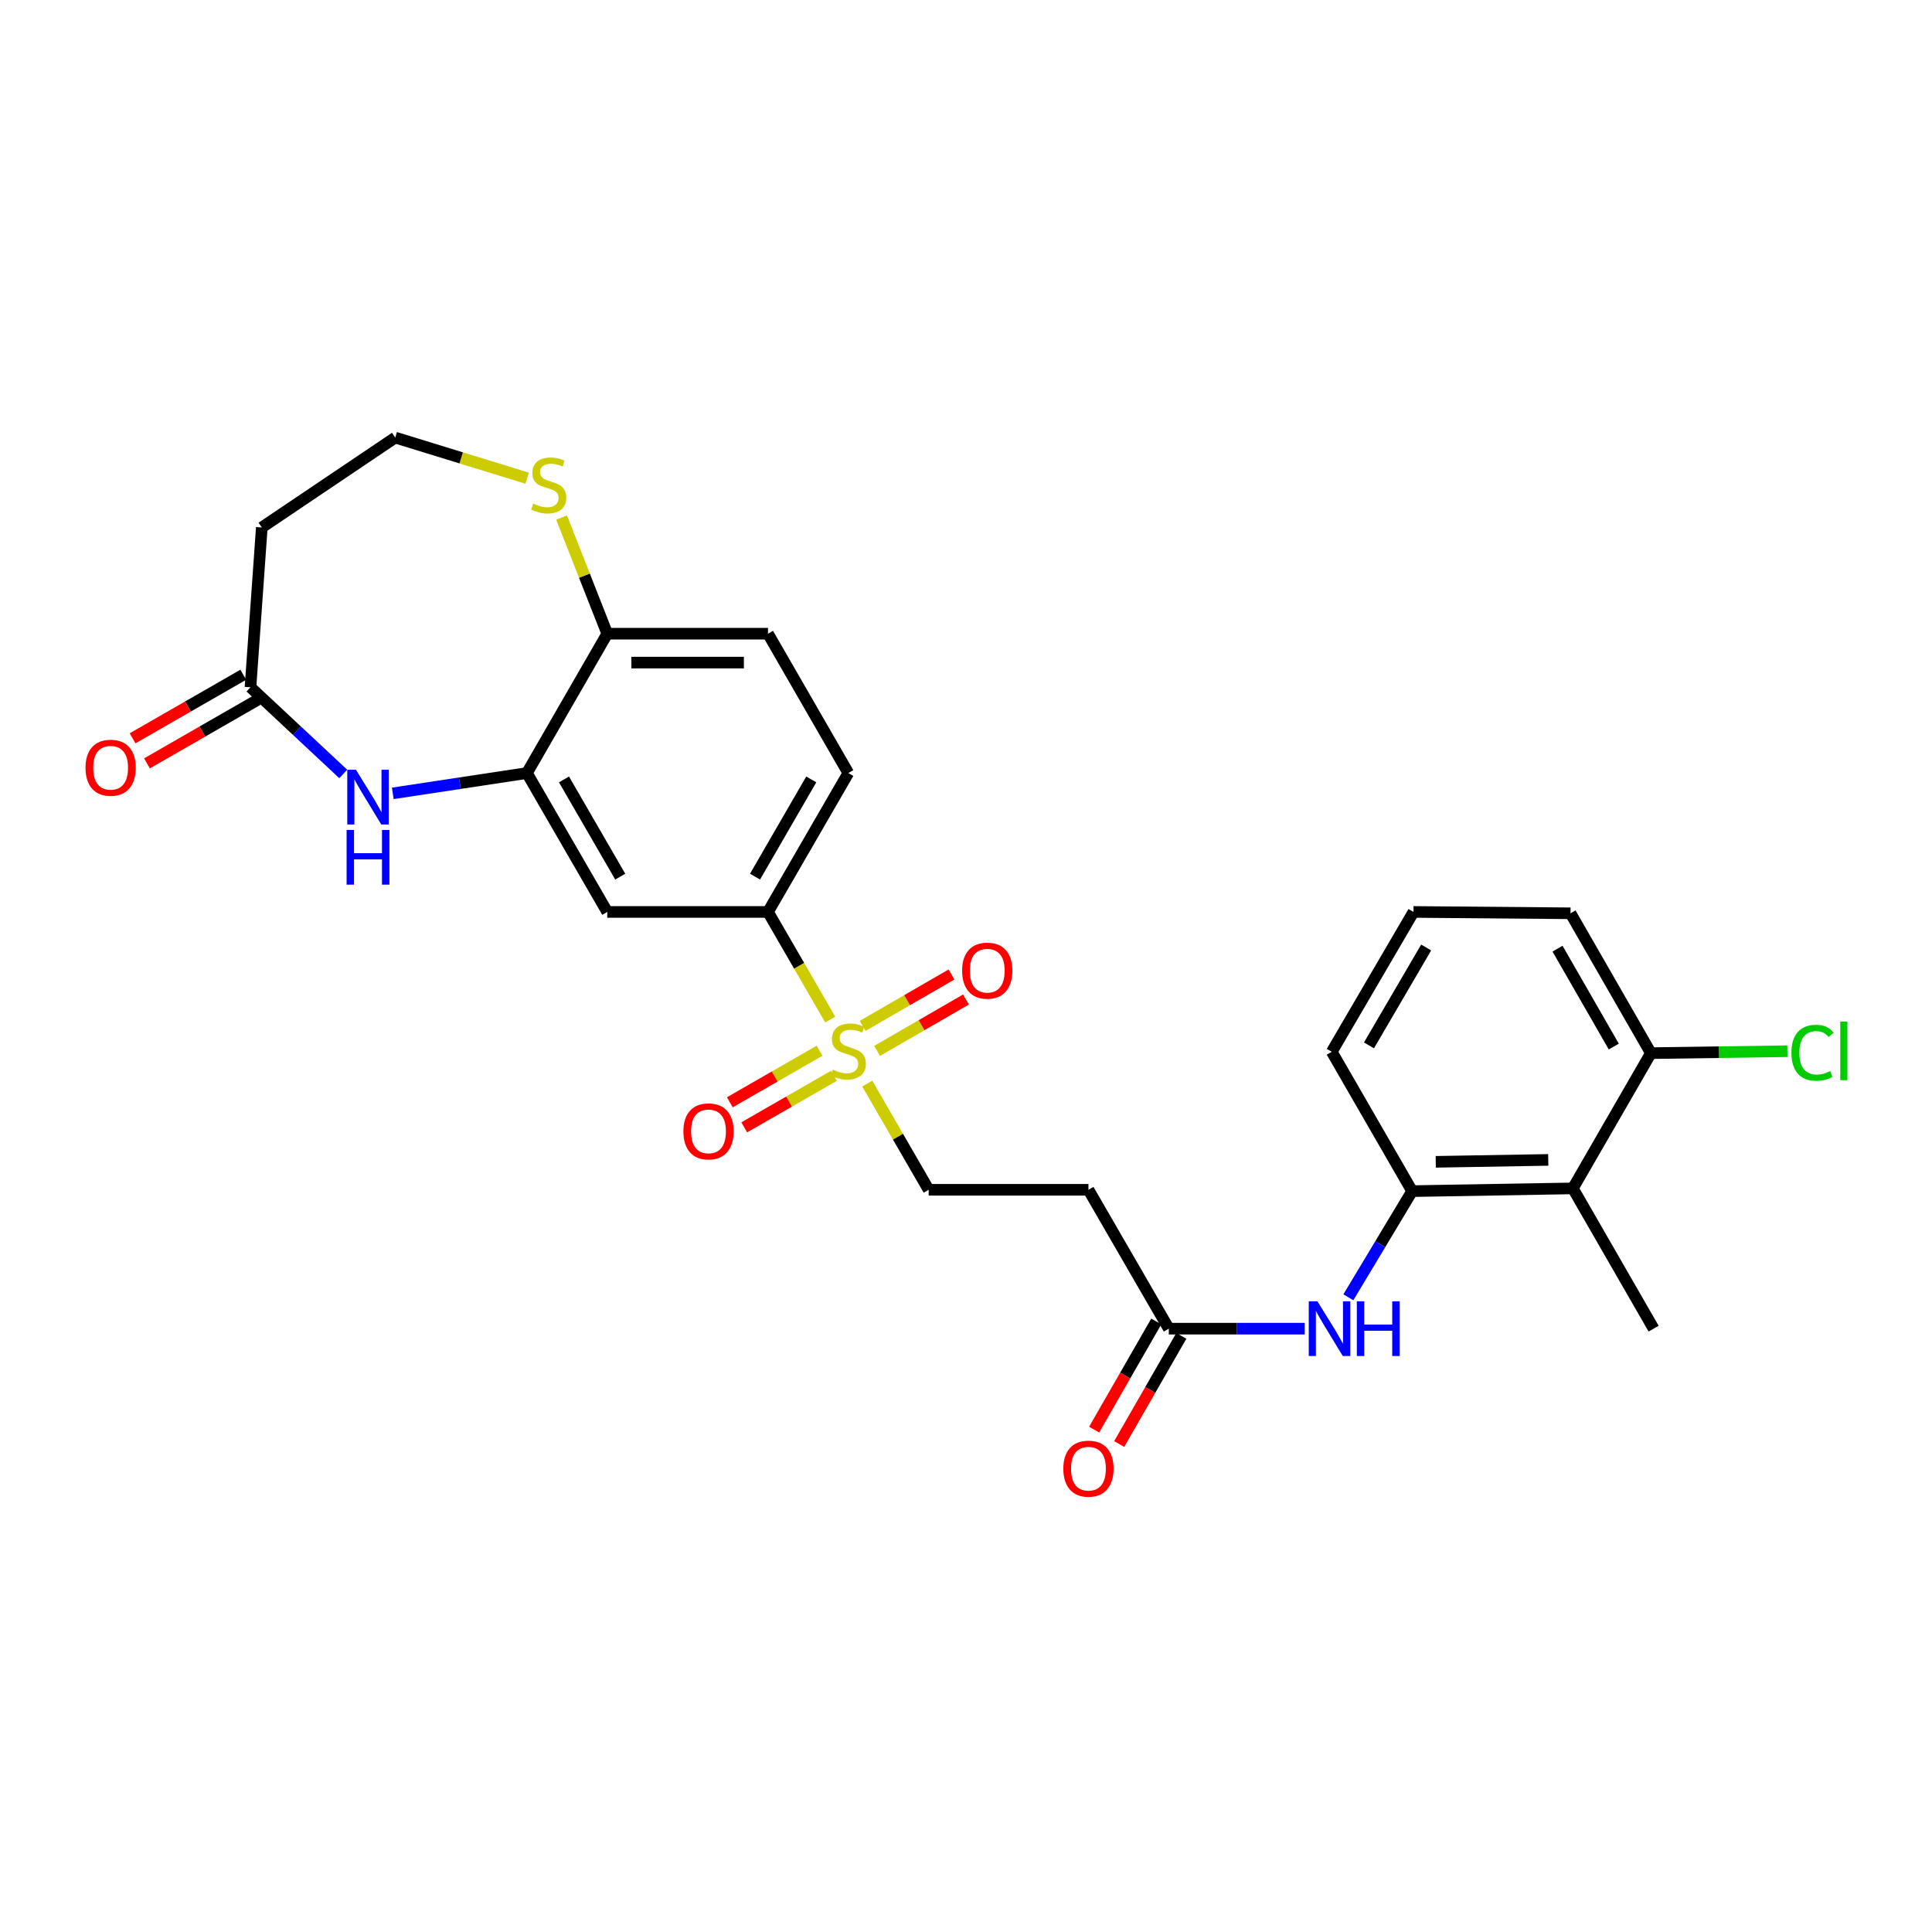 <?xml version='1.0' encoding='iso-8859-1'?>
<svg version='1.1' baseProfile='full'
              xmlns='http://www.w3.org/2000/svg'
                      xmlns:rdkit='http://www.rdkit.org/xml'
                      xmlns:xlink='http://www.w3.org/1999/xlink'
                  xml:space='preserve'
width='1000px' height='1000px' viewBox='0 0 1000 1000'>
<!-- END OF HEADER -->
<rect style='opacity:1.0;fill:#FFFFFF;stroke:none' width='1000' height='1000' x='0' y='0'> </rect>
<path class='bond-2' d='M 429.722,527.723 L 413.618,499.871' style='fill:none;fill-rule:evenodd;stroke:#CCCC00;stroke-width:6px;stroke-linecap:butt;stroke-linejoin:miter;stroke-opacity:1' />
<path class='bond-2' d='M 413.618,499.871 L 397.513,472.02' style='fill:none;fill-rule:evenodd;stroke:#000000;stroke-width:6px;stroke-linecap:butt;stroke-linejoin:miter;stroke-opacity:1' />
<path class='bond-9' d='M 448.897,560.877 L 464.792,588.353' style='fill:none;fill-rule:evenodd;stroke:#CCCC00;stroke-width:6px;stroke-linecap:butt;stroke-linejoin:miter;stroke-opacity:1' />
<path class='bond-9' d='M 464.792,588.353 L 480.687,615.828' style='fill:none;fill-rule:evenodd;stroke:#000000;stroke-width:6px;stroke-linecap:butt;stroke-linejoin:miter;stroke-opacity:1' />
<path class='bond-13' d='M 453.988,543.941 L 476.986,530.642' style='fill:none;fill-rule:evenodd;stroke:#CCCC00;stroke-width:6px;stroke-linecap:butt;stroke-linejoin:miter;stroke-opacity:1' />
<path class='bond-13' d='M 476.986,530.642 L 499.985,517.342' style='fill:none;fill-rule:evenodd;stroke:#FF0000;stroke-width:6px;stroke-linecap:butt;stroke-linejoin:miter;stroke-opacity:1' />
<path class='bond-13' d='M 446.501,530.995 L 469.5,517.695' style='fill:none;fill-rule:evenodd;stroke:#CCCC00;stroke-width:6px;stroke-linecap:butt;stroke-linejoin:miter;stroke-opacity:1' />
<path class='bond-13' d='M 469.5,517.695 L 492.499,504.396' style='fill:none;fill-rule:evenodd;stroke:#FF0000;stroke-width:6px;stroke-linecap:butt;stroke-linejoin:miter;stroke-opacity:1' />
<path class='bond-14' d='M 424.194,543.856 L 400.977,557.203' style='fill:none;fill-rule:evenodd;stroke:#CCCC00;stroke-width:6px;stroke-linecap:butt;stroke-linejoin:miter;stroke-opacity:1' />
<path class='bond-14' d='M 400.977,557.203 L 377.76,570.549' style='fill:none;fill-rule:evenodd;stroke:#FF0000;stroke-width:6px;stroke-linecap:butt;stroke-linejoin:miter;stroke-opacity:1' />
<path class='bond-14' d='M 431.648,556.822 L 408.43,570.168' style='fill:none;fill-rule:evenodd;stroke:#CCCC00;stroke-width:6px;stroke-linecap:butt;stroke-linejoin:miter;stroke-opacity:1' />
<path class='bond-14' d='M 408.43,570.168 L 385.213,583.515' style='fill:none;fill-rule:evenodd;stroke:#FF0000;stroke-width:6px;stroke-linecap:butt;stroke-linejoin:miter;stroke-opacity:1' />
<path class='bond-0' d='M 203.306,410.641 L 238.022,405.384' style='fill:none;fill-rule:evenodd;stroke:#0000FF;stroke-width:6px;stroke-linecap:butt;stroke-linejoin:miter;stroke-opacity:1' />
<path class='bond-0' d='M 238.022,405.384 L 272.738,400.128' style='fill:none;fill-rule:evenodd;stroke:#000000;stroke-width:6px;stroke-linecap:butt;stroke-linejoin:miter;stroke-opacity:1' />
<path class='bond-5' d='M 177.664,400.6 L 153.654,378.164' style='fill:none;fill-rule:evenodd;stroke:#0000FF;stroke-width:6px;stroke-linecap:butt;stroke-linejoin:miter;stroke-opacity:1' />
<path class='bond-5' d='M 153.654,378.164 L 129.644,355.728' style='fill:none;fill-rule:evenodd;stroke:#000000;stroke-width:6px;stroke-linecap:butt;stroke-linejoin:miter;stroke-opacity:1' />
<path class='bond-1' d='M 272.738,400.128 L 314.321,472.02' style='fill:none;fill-rule:evenodd;stroke:#000000;stroke-width:6px;stroke-linecap:butt;stroke-linejoin:miter;stroke-opacity:1' />
<path class='bond-1' d='M 291.921,403.424 L 321.029,453.748' style='fill:none;fill-rule:evenodd;stroke:#000000;stroke-width:6px;stroke-linecap:butt;stroke-linejoin:miter;stroke-opacity:1' />
<path class='bond-27' d='M 272.738,400.128 L 314.321,328.003' style='fill:none;fill-rule:evenodd;stroke:#000000;stroke-width:6px;stroke-linecap:butt;stroke-linejoin:miter;stroke-opacity:1' />
<path class='bond-3' d='M 397.513,472.02 L 314.321,472.02' style='fill:none;fill-rule:evenodd;stroke:#000000;stroke-width:6px;stroke-linecap:butt;stroke-linejoin:miter;stroke-opacity:1' />
<path class='bond-18' d='M 397.513,472.02 L 439.088,400.128' style='fill:none;fill-rule:evenodd;stroke:#000000;stroke-width:6px;stroke-linecap:butt;stroke-linejoin:miter;stroke-opacity:1' />
<path class='bond-18' d='M 390.803,453.749 L 419.905,403.425' style='fill:none;fill-rule:evenodd;stroke:#000000;stroke-width:6px;stroke-linecap:butt;stroke-linejoin:miter;stroke-opacity:1' />
<path class='bond-4' d='M 814.109,615.106 L 730.918,616.526' style='fill:none;fill-rule:evenodd;stroke:#000000;stroke-width:6px;stroke-linecap:butt;stroke-linejoin:miter;stroke-opacity:1' />
<path class='bond-4' d='M 801.375,600.366 L 743.141,601.36' style='fill:none;fill-rule:evenodd;stroke:#000000;stroke-width:6px;stroke-linecap:butt;stroke-linejoin:miter;stroke-opacity:1' />
<path class='bond-15' d='M 814.109,615.106 L 854.504,545.108' style='fill:none;fill-rule:evenodd;stroke:#000000;stroke-width:6px;stroke-linecap:butt;stroke-linejoin:miter;stroke-opacity:1' />
<path class='bond-24' d='M 814.109,615.106 L 855.908,687.712' style='fill:none;fill-rule:evenodd;stroke:#000000;stroke-width:6px;stroke-linecap:butt;stroke-linejoin:miter;stroke-opacity:1' />
<path class='bond-16' d='M 129.644,355.728 L 135.51,273.018' style='fill:none;fill-rule:evenodd;stroke:#000000;stroke-width:6px;stroke-linecap:butt;stroke-linejoin:miter;stroke-opacity:1' />
<path class='bond-17' d='M 125.92,349.244 L 97.272,365.698' style='fill:none;fill-rule:evenodd;stroke:#000000;stroke-width:6px;stroke-linecap:butt;stroke-linejoin:miter;stroke-opacity:1' />
<path class='bond-17' d='M 97.272,365.698 L 68.624,382.153' style='fill:none;fill-rule:evenodd;stroke:#FF0000;stroke-width:6px;stroke-linecap:butt;stroke-linejoin:miter;stroke-opacity:1' />
<path class='bond-17' d='M 133.368,362.212 L 104.72,378.667' style='fill:none;fill-rule:evenodd;stroke:#000000;stroke-width:6px;stroke-linecap:butt;stroke-linejoin:miter;stroke-opacity:1' />
<path class='bond-17' d='M 104.72,378.667 L 76.073,395.121' style='fill:none;fill-rule:evenodd;stroke:#FF0000;stroke-width:6px;stroke-linecap:butt;stroke-linejoin:miter;stroke-opacity:1' />
<path class='bond-6' d='M 730.918,616.526 L 714.413,644.001' style='fill:none;fill-rule:evenodd;stroke:#000000;stroke-width:6px;stroke-linecap:butt;stroke-linejoin:miter;stroke-opacity:1' />
<path class='bond-6' d='M 714.413,644.001 L 697.908,671.476' style='fill:none;fill-rule:evenodd;stroke:#0000FF;stroke-width:6px;stroke-linecap:butt;stroke-linejoin:miter;stroke-opacity:1' />
<path class='bond-23' d='M 730.918,616.526 L 689.318,544.402' style='fill:none;fill-rule:evenodd;stroke:#000000;stroke-width:6px;stroke-linecap:butt;stroke-linejoin:miter;stroke-opacity:1' />
<path class='bond-7' d='M 675.335,687.712 L 640.153,687.712' style='fill:none;fill-rule:evenodd;stroke:#0000FF;stroke-width:6px;stroke-linecap:butt;stroke-linejoin:miter;stroke-opacity:1' />
<path class='bond-7' d='M 640.153,687.712 L 604.972,687.712' style='fill:none;fill-rule:evenodd;stroke:#000000;stroke-width:6px;stroke-linecap:butt;stroke-linejoin:miter;stroke-opacity:1' />
<path class='bond-8' d='M 604.972,687.712 L 563.38,615.828' style='fill:none;fill-rule:evenodd;stroke:#000000;stroke-width:6px;stroke-linecap:butt;stroke-linejoin:miter;stroke-opacity:1' />
<path class='bond-19' d='M 598.488,683.987 L 582.406,711.979' style='fill:none;fill-rule:evenodd;stroke:#000000;stroke-width:6px;stroke-linecap:butt;stroke-linejoin:miter;stroke-opacity:1' />
<path class='bond-19' d='M 582.406,711.979 L 566.323,739.97' style='fill:none;fill-rule:evenodd;stroke:#FF0000;stroke-width:6px;stroke-linecap:butt;stroke-linejoin:miter;stroke-opacity:1' />
<path class='bond-19' d='M 611.455,691.437 L 595.373,719.429' style='fill:none;fill-rule:evenodd;stroke:#000000;stroke-width:6px;stroke-linecap:butt;stroke-linejoin:miter;stroke-opacity:1' />
<path class='bond-19' d='M 595.373,719.429 L 579.29,747.42' style='fill:none;fill-rule:evenodd;stroke:#FF0000;stroke-width:6px;stroke-linecap:butt;stroke-linejoin:miter;stroke-opacity:1' />
<path class='bond-10' d='M 480.687,615.828 L 563.38,615.828' style='fill:none;fill-rule:evenodd;stroke:#000000;stroke-width:6px;stroke-linecap:butt;stroke-linejoin:miter;stroke-opacity:1' />
<path class='bond-11' d='M 314.321,328.003 L 397.513,328.003' style='fill:none;fill-rule:evenodd;stroke:#000000;stroke-width:6px;stroke-linecap:butt;stroke-linejoin:miter;stroke-opacity:1' />
<path class='bond-11' d='M 326.8,342.958 L 385.034,342.958' style='fill:none;fill-rule:evenodd;stroke:#000000;stroke-width:6px;stroke-linecap:butt;stroke-linejoin:miter;stroke-opacity:1' />
<path class='bond-12' d='M 314.321,328.003 L 302.5,297.948' style='fill:none;fill-rule:evenodd;stroke:#000000;stroke-width:6px;stroke-linecap:butt;stroke-linejoin:miter;stroke-opacity:1' />
<path class='bond-12' d='M 302.5,297.948 L 290.679,267.893' style='fill:none;fill-rule:evenodd;stroke:#CCCC00;stroke-width:6px;stroke-linecap:butt;stroke-linejoin:miter;stroke-opacity:1' />
<path class='bond-21' d='M 272.855,247.509 L 238.716,237' style='fill:none;fill-rule:evenodd;stroke:#CCCC00;stroke-width:6px;stroke-linecap:butt;stroke-linejoin:miter;stroke-opacity:1' />
<path class='bond-21' d='M 238.716,237 L 204.577,226.492' style='fill:none;fill-rule:evenodd;stroke:#000000;stroke-width:6px;stroke-linecap:butt;stroke-linejoin:miter;stroke-opacity:1' />
<path class='bond-22' d='M 854.504,545.108 L 889.827,544.606' style='fill:none;fill-rule:evenodd;stroke:#000000;stroke-width:6px;stroke-linecap:butt;stroke-linejoin:miter;stroke-opacity:1' />
<path class='bond-22' d='M 889.827,544.606 L 925.149,544.105' style='fill:none;fill-rule:evenodd;stroke:#00CC00;stroke-width:6px;stroke-linecap:butt;stroke-linejoin:miter;stroke-opacity:1' />
<path class='bond-29' d='M 854.504,545.108 L 812.904,472.717' style='fill:none;fill-rule:evenodd;stroke:#000000;stroke-width:6px;stroke-linecap:butt;stroke-linejoin:miter;stroke-opacity:1' />
<path class='bond-29' d='M 835.298,541.701 L 806.178,491.027' style='fill:none;fill-rule:evenodd;stroke:#000000;stroke-width:6px;stroke-linecap:butt;stroke-linejoin:miter;stroke-opacity:1' />
<path class='bond-28' d='M 135.51,273.018 L 204.577,226.492' style='fill:none;fill-rule:evenodd;stroke:#000000;stroke-width:6px;stroke-linecap:butt;stroke-linejoin:miter;stroke-opacity:1' />
<path class='bond-20' d='M 439.088,400.128 L 397.513,328.003' style='fill:none;fill-rule:evenodd;stroke:#000000;stroke-width:6px;stroke-linecap:butt;stroke-linejoin:miter;stroke-opacity:1' />
<path class='bond-25' d='M 689.318,544.402 L 731.616,472.02' style='fill:none;fill-rule:evenodd;stroke:#000000;stroke-width:6px;stroke-linecap:butt;stroke-linejoin:miter;stroke-opacity:1' />
<path class='bond-25' d='M 708.575,541.09 L 738.183,490.422' style='fill:none;fill-rule:evenodd;stroke:#000000;stroke-width:6px;stroke-linecap:butt;stroke-linejoin:miter;stroke-opacity:1' />
<path class='bond-26' d='M 731.616,472.02 L 812.904,472.717' style='fill:none;fill-rule:evenodd;stroke:#000000;stroke-width:6px;stroke-linecap:butt;stroke-linejoin:miter;stroke-opacity:1' />
<path  class='atom-0' d='M 431.088 553.64
Q 431.408 553.76, 432.728 554.32
Q 434.048 554.88, 435.488 555.24
Q 436.968 555.56, 438.408 555.56
Q 441.088 555.56, 442.648 554.28
Q 444.208 552.96, 444.208 550.68
Q 444.208 549.12, 443.408 548.16
Q 442.648 547.2, 441.448 546.68
Q 440.248 546.16, 438.248 545.56
Q 435.728 544.8, 434.208 544.08
Q 432.728 543.36, 431.648 541.84
Q 430.608 540.32, 430.608 537.76
Q 430.608 534.2, 433.008 532
Q 435.448 529.8, 440.248 529.8
Q 443.528 529.8, 447.248 531.36
L 446.328 534.44
Q 442.928 533.04, 440.368 533.04
Q 437.608 533.04, 436.088 534.2
Q 434.568 535.32, 434.608 537.28
Q 434.608 538.8, 435.368 539.72
Q 436.168 540.64, 437.288 541.16
Q 438.448 541.68, 440.368 542.28
Q 442.928 543.08, 444.448 543.88
Q 445.968 544.68, 447.048 546.32
Q 448.168 547.92, 448.168 550.68
Q 448.168 554.6, 445.528 556.72
Q 442.928 558.8, 438.568 558.8
Q 436.048 558.8, 434.128 558.24
Q 432.248 557.72, 430.008 556.8
L 431.088 553.64
' fill='#CCCC00'/>
<path  class='atom-1' d='M 184.226 398.422
L 193.506 413.422
Q 194.426 414.902, 195.906 417.582
Q 197.386 420.262, 197.466 420.422
L 197.466 398.422
L 201.226 398.422
L 201.226 426.742
L 197.346 426.742
L 187.386 410.342
Q 186.226 408.422, 184.986 406.222
Q 183.786 404.022, 183.426 403.342
L 183.426 426.742
L 179.746 426.742
L 179.746 398.422
L 184.226 398.422
' fill='#0000FF'/>
<path  class='atom-1' d='M 179.406 429.574
L 183.246 429.574
L 183.246 441.614
L 197.726 441.614
L 197.726 429.574
L 201.566 429.574
L 201.566 457.894
L 197.726 457.894
L 197.726 444.814
L 183.246 444.814
L 183.246 457.894
L 179.406 457.894
L 179.406 429.574
' fill='#0000FF'/>
<path  class='atom-8' d='M 681.895 673.552
L 691.175 688.552
Q 692.095 690.032, 693.575 692.712
Q 695.055 695.392, 695.135 695.552
L 695.135 673.552
L 698.895 673.552
L 698.895 701.872
L 695.015 701.872
L 685.055 685.472
Q 683.895 683.552, 682.655 681.352
Q 681.455 679.152, 681.095 678.472
L 681.095 701.872
L 677.415 701.872
L 677.415 673.552
L 681.895 673.552
' fill='#0000FF'/>
<path  class='atom-8' d='M 702.295 673.552
L 706.135 673.552
L 706.135 685.592
L 720.615 685.592
L 720.615 673.552
L 724.455 673.552
L 724.455 701.872
L 720.615 701.872
L 720.615 688.792
L 706.135 688.792
L 706.135 701.872
L 702.295 701.872
L 702.295 673.552
' fill='#0000FF'/>
<path  class='atom-13' d='M 276.013 260.663
Q 276.333 260.783, 277.653 261.343
Q 278.973 261.903, 280.413 262.263
Q 281.893 262.583, 283.333 262.583
Q 286.013 262.583, 287.573 261.303
Q 289.133 259.983, 289.133 257.703
Q 289.133 256.143, 288.333 255.183
Q 287.573 254.223, 286.373 253.703
Q 285.173 253.183, 283.173 252.583
Q 280.653 251.823, 279.133 251.103
Q 277.653 250.383, 276.573 248.863
Q 275.533 247.343, 275.533 244.783
Q 275.533 241.223, 277.933 239.023
Q 280.373 236.823, 285.173 236.823
Q 288.453 236.823, 292.173 238.383
L 291.253 241.463
Q 287.853 240.063, 285.293 240.063
Q 282.533 240.063, 281.013 241.223
Q 279.493 242.343, 279.533 244.303
Q 279.533 245.823, 280.293 246.743
Q 281.093 247.663, 282.213 248.183
Q 283.373 248.703, 285.293 249.303
Q 287.853 250.103, 289.373 250.903
Q 290.893 251.703, 291.973 253.343
Q 293.093 254.943, 293.093 257.703
Q 293.093 261.623, 290.453 263.743
Q 287.853 265.823, 283.493 265.823
Q 280.973 265.823, 279.053 265.263
Q 277.173 264.743, 274.933 263.823
L 276.013 260.663
' fill='#CCCC00'/>
<path  class='atom-14' d='M 497.996 502.417
Q 497.996 495.617, 501.356 491.817
Q 504.716 488.017, 510.996 488.017
Q 517.276 488.017, 520.636 491.817
Q 523.996 495.617, 523.996 502.417
Q 523.996 509.297, 520.596 513.217
Q 517.196 517.097, 510.996 517.097
Q 504.756 517.097, 501.356 513.217
Q 497.996 509.337, 497.996 502.417
M 510.996 513.897
Q 515.316 513.897, 517.636 511.017
Q 519.996 508.097, 519.996 502.417
Q 519.996 496.857, 517.636 494.057
Q 515.316 491.217, 510.996 491.217
Q 506.676 491.217, 504.316 494.017
Q 501.996 496.817, 501.996 502.417
Q 501.996 508.137, 504.316 511.017
Q 506.676 513.897, 510.996 513.897
' fill='#FF0000'/>
<path  class='atom-15' d='M 353.722 585.6
Q 353.722 578.8, 357.082 575
Q 360.442 571.2, 366.722 571.2
Q 373.002 571.2, 376.362 575
Q 379.722 578.8, 379.722 585.6
Q 379.722 592.48, 376.322 596.4
Q 372.922 600.28, 366.722 600.28
Q 360.482 600.28, 357.082 596.4
Q 353.722 592.52, 353.722 585.6
M 366.722 597.08
Q 371.042 597.08, 373.362 594.2
Q 375.722 591.28, 375.722 585.6
Q 375.722 580.04, 373.362 577.24
Q 371.042 574.4, 366.722 574.4
Q 362.402 574.4, 360.042 577.2
Q 357.722 580, 357.722 585.6
Q 357.722 591.32, 360.042 594.2
Q 362.402 597.08, 366.722 597.08
' fill='#FF0000'/>
<path  class='atom-18' d='M 44.262 397.383
Q 44.262 390.583, 47.622 386.783
Q 50.982 382.983, 57.262 382.983
Q 63.542 382.983, 66.902 386.783
Q 70.262 390.583, 70.262 397.383
Q 70.262 404.263, 66.862 408.183
Q 63.462 412.063, 57.262 412.063
Q 51.022 412.063, 47.622 408.183
Q 44.262 404.303, 44.262 397.383
M 57.262 408.863
Q 61.582 408.863, 63.902 405.983
Q 66.262 403.063, 66.262 397.383
Q 66.262 391.823, 63.902 389.023
Q 61.582 386.183, 57.262 386.183
Q 52.942 386.183, 50.582 388.983
Q 48.262 391.783, 48.262 397.383
Q 48.262 403.103, 50.582 405.983
Q 52.942 408.863, 57.262 408.863
' fill='#FF0000'/>
<path  class='atom-20' d='M 550.38 760.183
Q 550.38 753.383, 553.74 749.583
Q 557.1 745.783, 563.38 745.783
Q 569.66 745.783, 573.02 749.583
Q 576.38 753.383, 576.38 760.183
Q 576.38 767.063, 572.98 770.983
Q 569.58 774.863, 563.38 774.863
Q 557.14 774.863, 553.74 770.983
Q 550.38 767.103, 550.38 760.183
M 563.38 771.663
Q 567.7 771.663, 570.02 768.783
Q 572.38 765.863, 572.38 760.183
Q 572.38 754.623, 570.02 751.823
Q 567.7 748.983, 563.38 748.983
Q 559.06 748.983, 556.7 751.783
Q 554.38 754.583, 554.38 760.183
Q 554.38 765.903, 556.7 768.783
Q 559.06 771.663, 563.38 771.663
' fill='#FF0000'/>
<path  class='atom-23' d='M 927.241 544.9
Q 927.241 537.86, 930.521 534.18
Q 933.841 530.46, 940.121 530.46
Q 945.961 530.46, 949.081 534.58
L 946.441 536.74
Q 944.161 533.74, 940.121 533.74
Q 935.841 533.74, 933.561 536.62
Q 931.321 539.46, 931.321 544.9
Q 931.321 550.5, 933.641 553.38
Q 936.001 556.26, 940.561 556.26
Q 943.681 556.26, 947.321 554.38
L 948.441 557.38
Q 946.961 558.34, 944.721 558.9
Q 942.481 559.46, 940.001 559.46
Q 933.841 559.46, 930.521 555.7
Q 927.241 551.94, 927.241 544.9
' fill='#00CC00'/>
<path  class='atom-23' d='M 952.521 528.74
L 956.201 528.74
L 956.201 559.1
L 952.521 559.1
L 952.521 528.74
' fill='#00CC00'/>
</svg>

